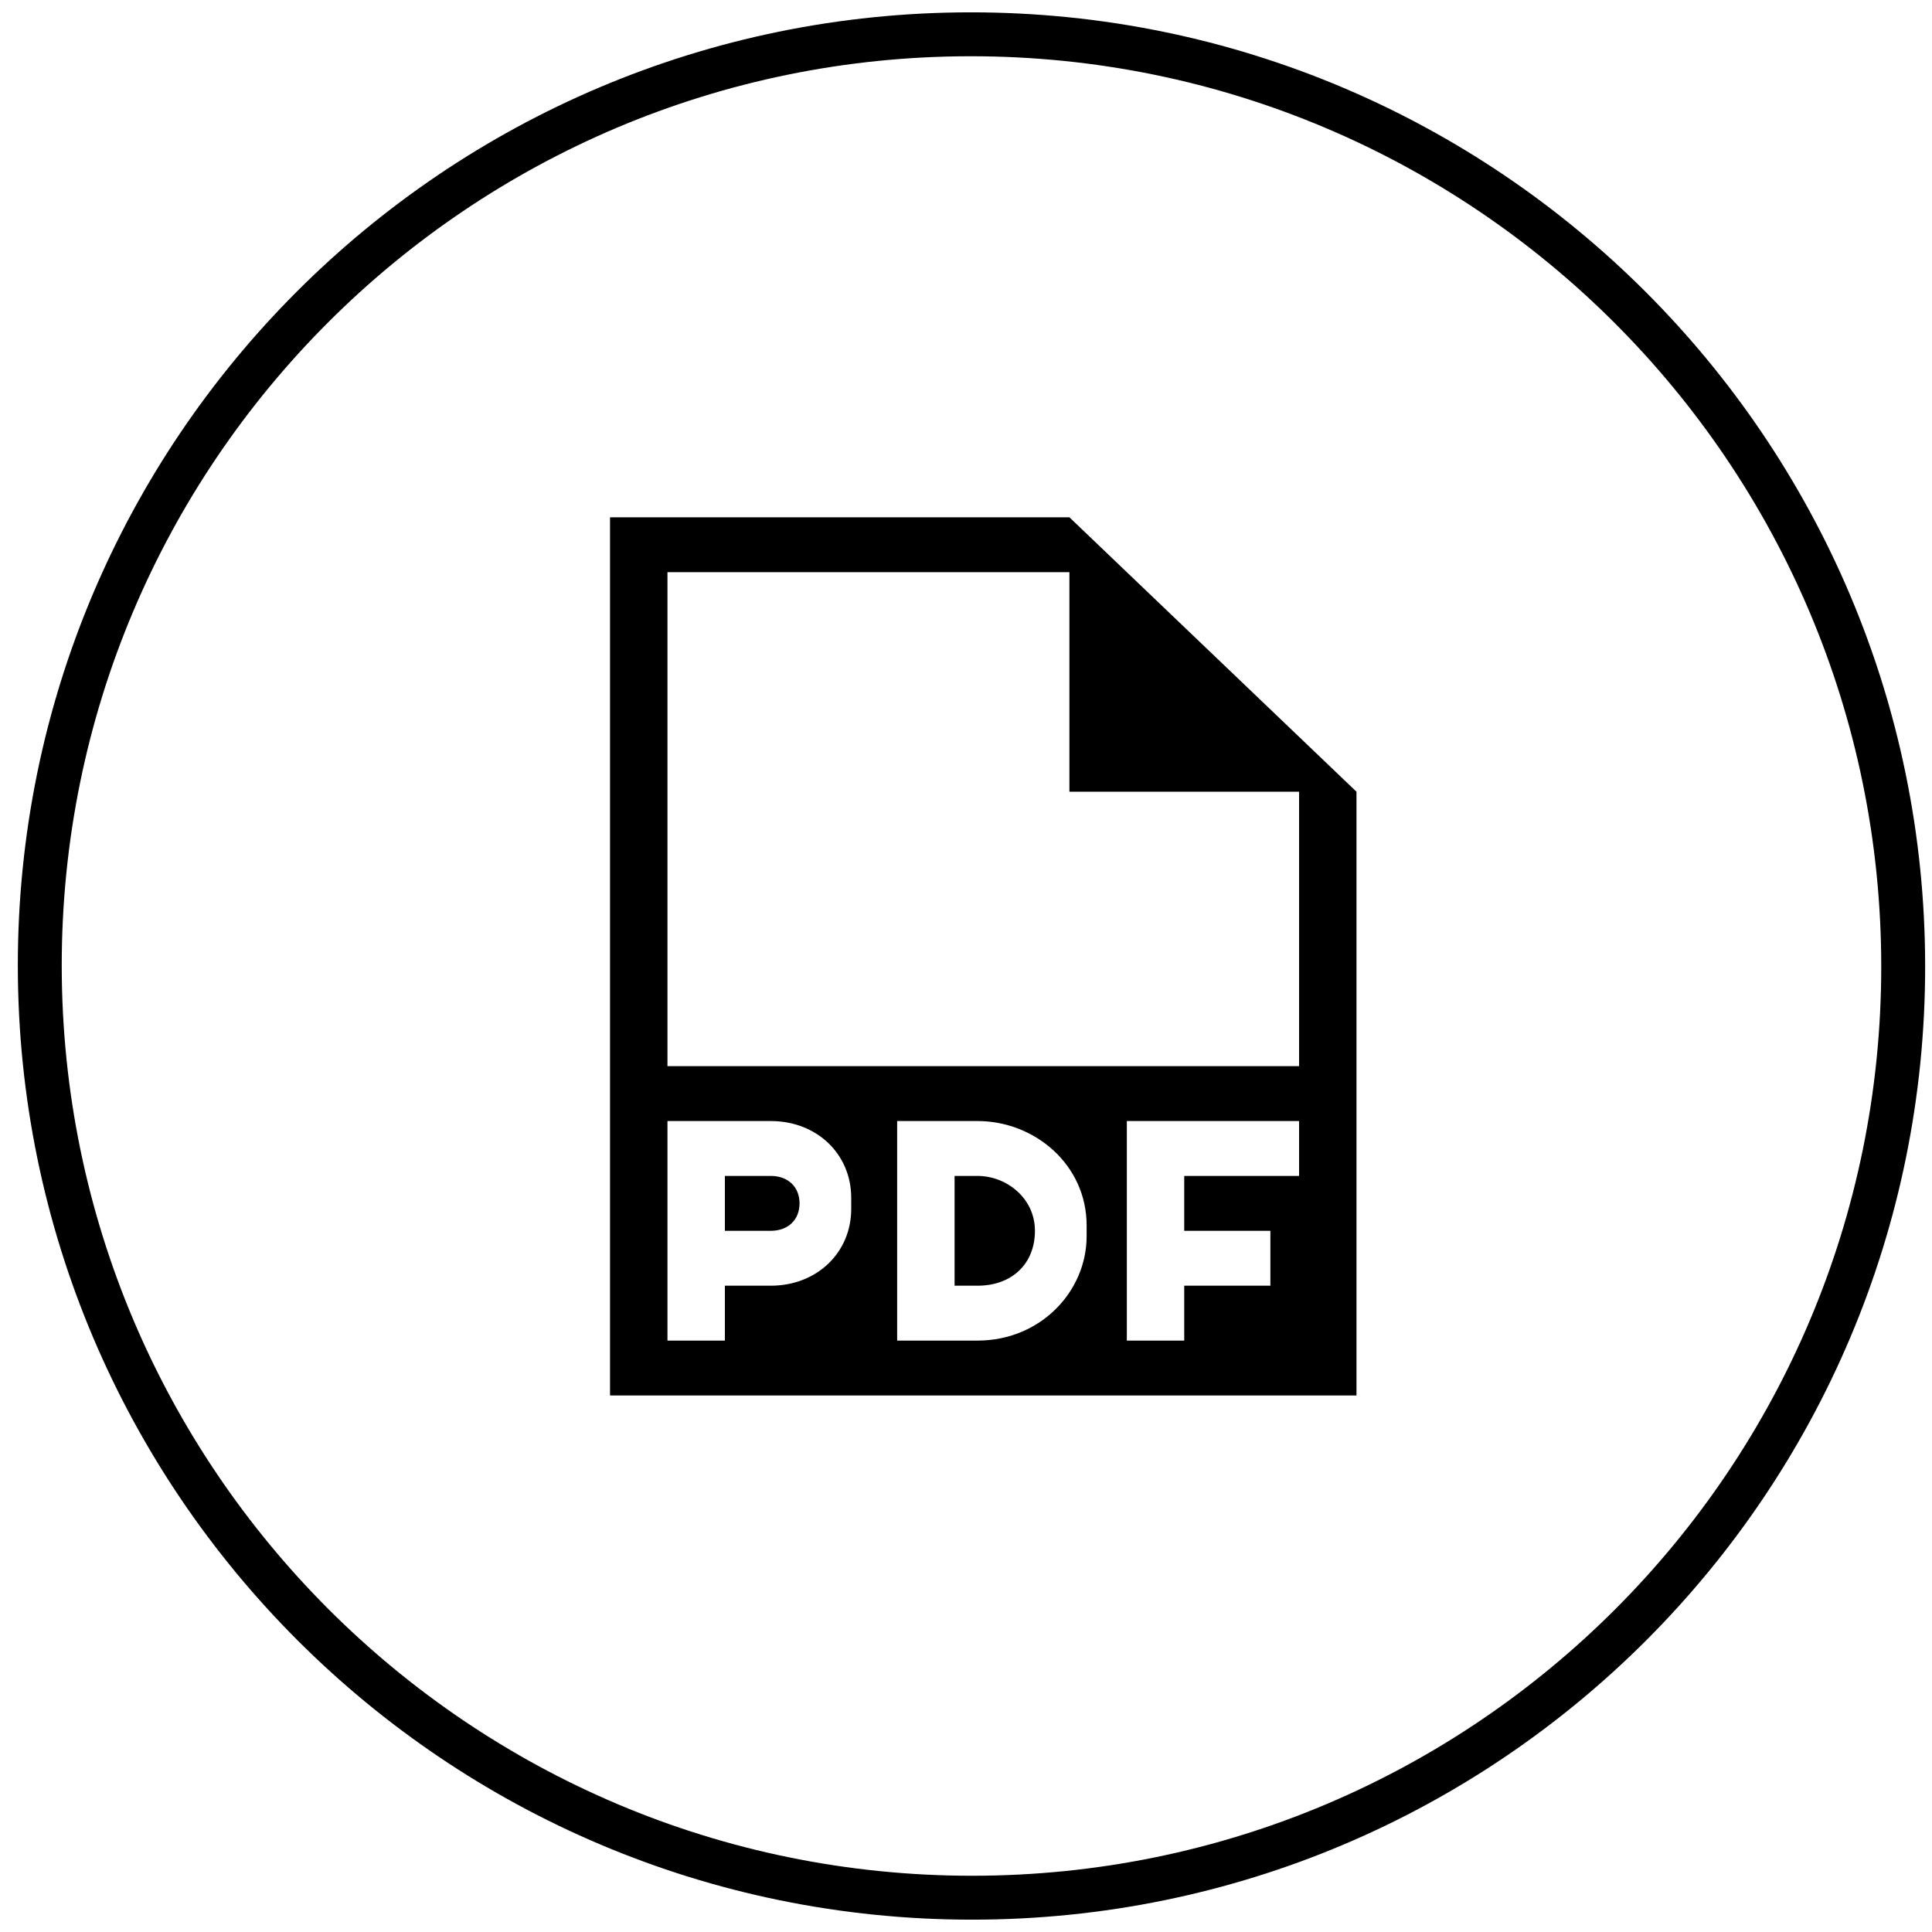 <svg width="44" height="44" viewBox="0 0 44 44" fill="none" xmlns="http://www.w3.org/2000/svg">
<path d="M22.138 43.219C33.857 43.219 43.351 33.719 43.344 22C43.337 10.281 33.831 0.781 22.112 0.781C10.393 0.781 0.899 10.281 0.906 22C0.914 33.719 10.419 43.219 22.138 43.219Z" stroke="black" stroke-miterlimit="10"/>
<path fill-rule="evenodd" clip-rule="evenodd" d="M17.555 26.781H16.509V28.031H17.555C17.947 28.031 18.209 27.781 18.209 27.406C18.209 27.031 17.947 26.781 17.555 26.781ZM24.355 11.781H13.893V31.781H30.893V18.031L24.355 11.781ZM19.386 27.531C19.386 28.531 18.601 29.281 17.555 29.281H16.509V30.531H15.201V25.531H17.555C18.601 25.531 19.386 26.281 19.386 27.281V27.531ZM24.747 28.156C24.747 29.406 23.701 30.531 22.263 30.531H20.432V25.531H22.263C23.57 25.531 24.747 26.531 24.747 27.906V28.156ZM29.586 26.781H26.97V28.031H28.932V29.281H26.97V30.531H25.663V25.531H29.586V26.781ZM29.586 24.281H15.201V13.031H24.355V18.031H29.586V24.281ZM22.263 26.781H21.74V29.281H22.263C23.047 29.281 23.57 28.781 23.57 28.031C23.57 27.281 22.916 26.781 22.263 26.781Z" fill="black"/>
</svg>
